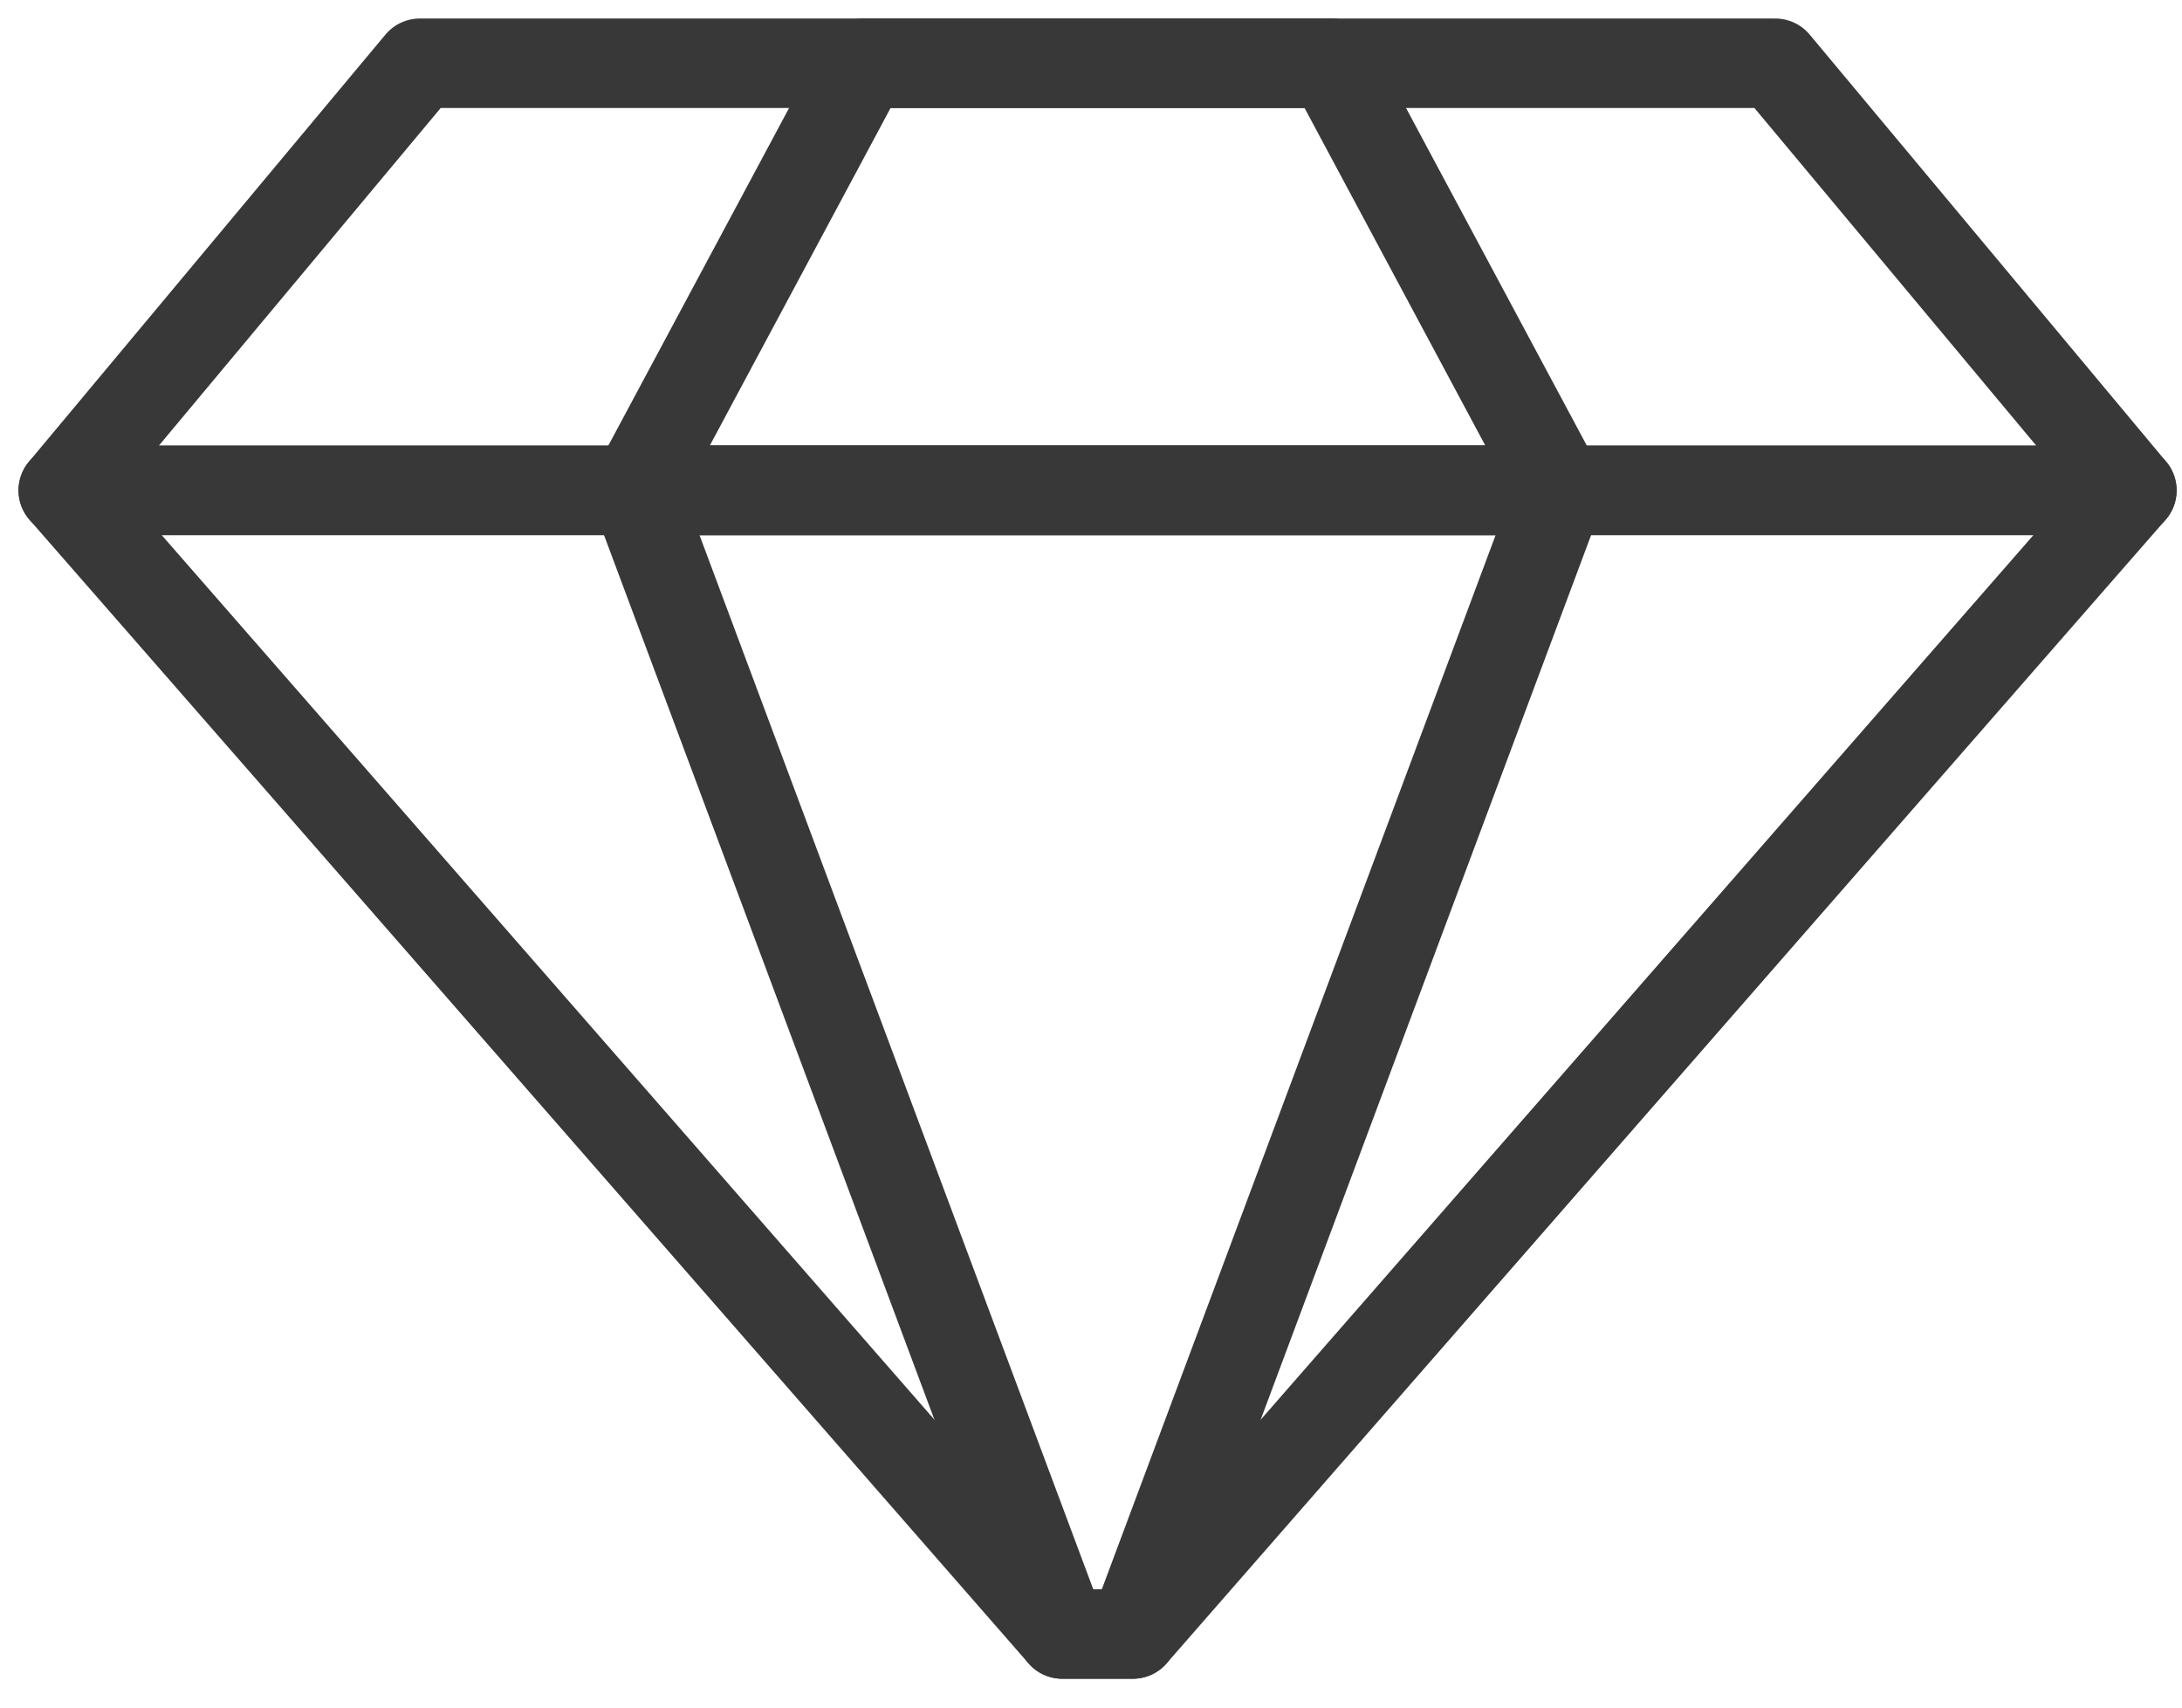 <svg width="69" height="54" viewBox="0 0 69 54" fill="none" xmlns="http://www.w3.org/2000/svg">
<path d="M56.14 2H13.275L2 15.508H67.415L56.14 2Z" stroke="#383838" stroke-width="2.829" stroke-miterlimit="10" stroke-linecap="round" stroke-linejoin="round"/>
<path d="M35.824 51.673H33.591L2 15.508H67.415L35.824 51.673Z" stroke="#383838" stroke-width="2.829" stroke-miterlimit="10" stroke-linecap="round" stroke-linejoin="round"/>
<path d="M42.1 2H27.315L20.082 15.508H49.333L42.1 2Z" stroke="#383838" stroke-width="2.829" stroke-miterlimit="10" stroke-linecap="round" stroke-linejoin="round"/>
<path d="M35.824 51.673H33.59L20.082 15.508H49.333L35.824 51.673Z" stroke="#383838" stroke-width="2.829" stroke-miterlimit="10" stroke-linecap="round" stroke-linejoin="round"/>
</svg>
